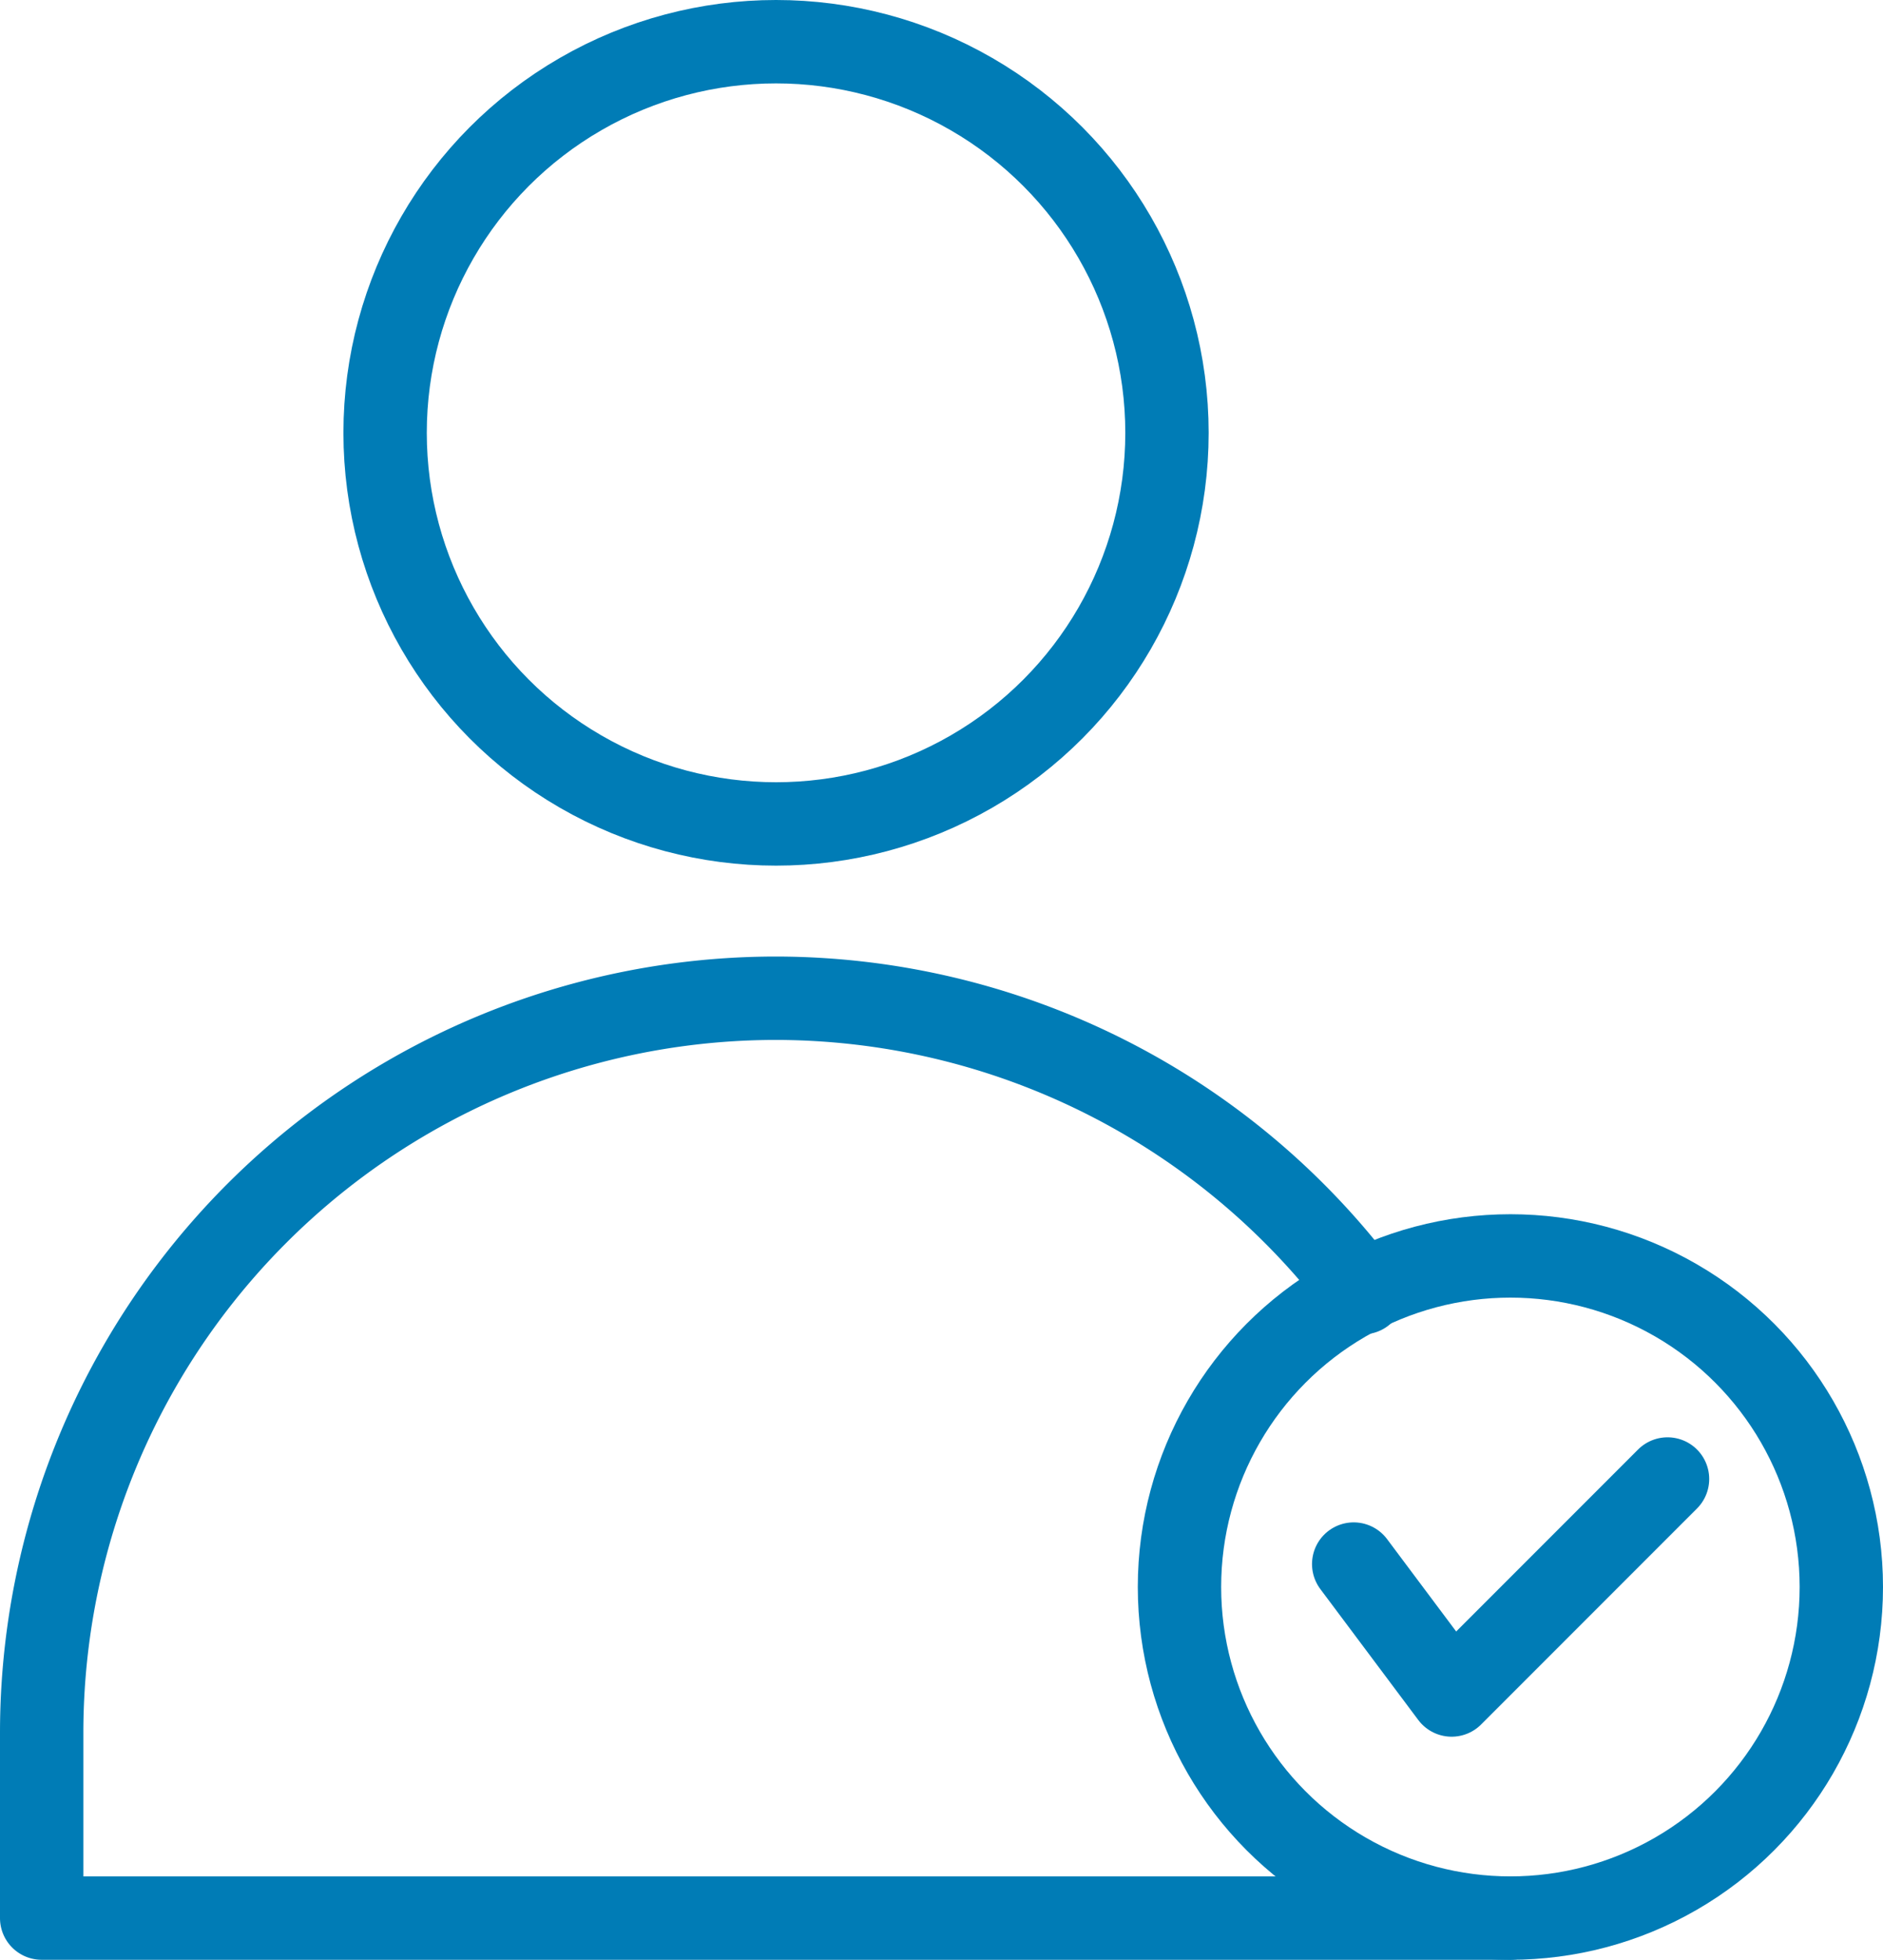 <svg xmlns="http://www.w3.org/2000/svg" viewBox="0 0 45.18 47"><defs><style>.cls-1,.cls-2{fill:none;stroke:#007cb6;stroke-linecap:round;stroke-linejoin:round;stroke-width:2px;}.cls-2{fill-rule:evenodd;}</style></defs><g id="Layer_2" data-name="Layer 2"><g id="Layer_1-2" data-name="Layer 1"><path class="cls-1" d="M36.24,46H1V41.56A17.62,17.62,0,0,1,18.62,23.94h0A17.62,17.62,0,0,1,32.7,31"/><circle class="cls-1" cx="18.62" cy="10.38" r="9.38"/><polyline class="cls-2" points="40.01 35.47 34.83 40.65 32.48 37.51"/><circle class="cls-1" cx="36.24" cy="38.06" r="7.94"/></g></g></svg>